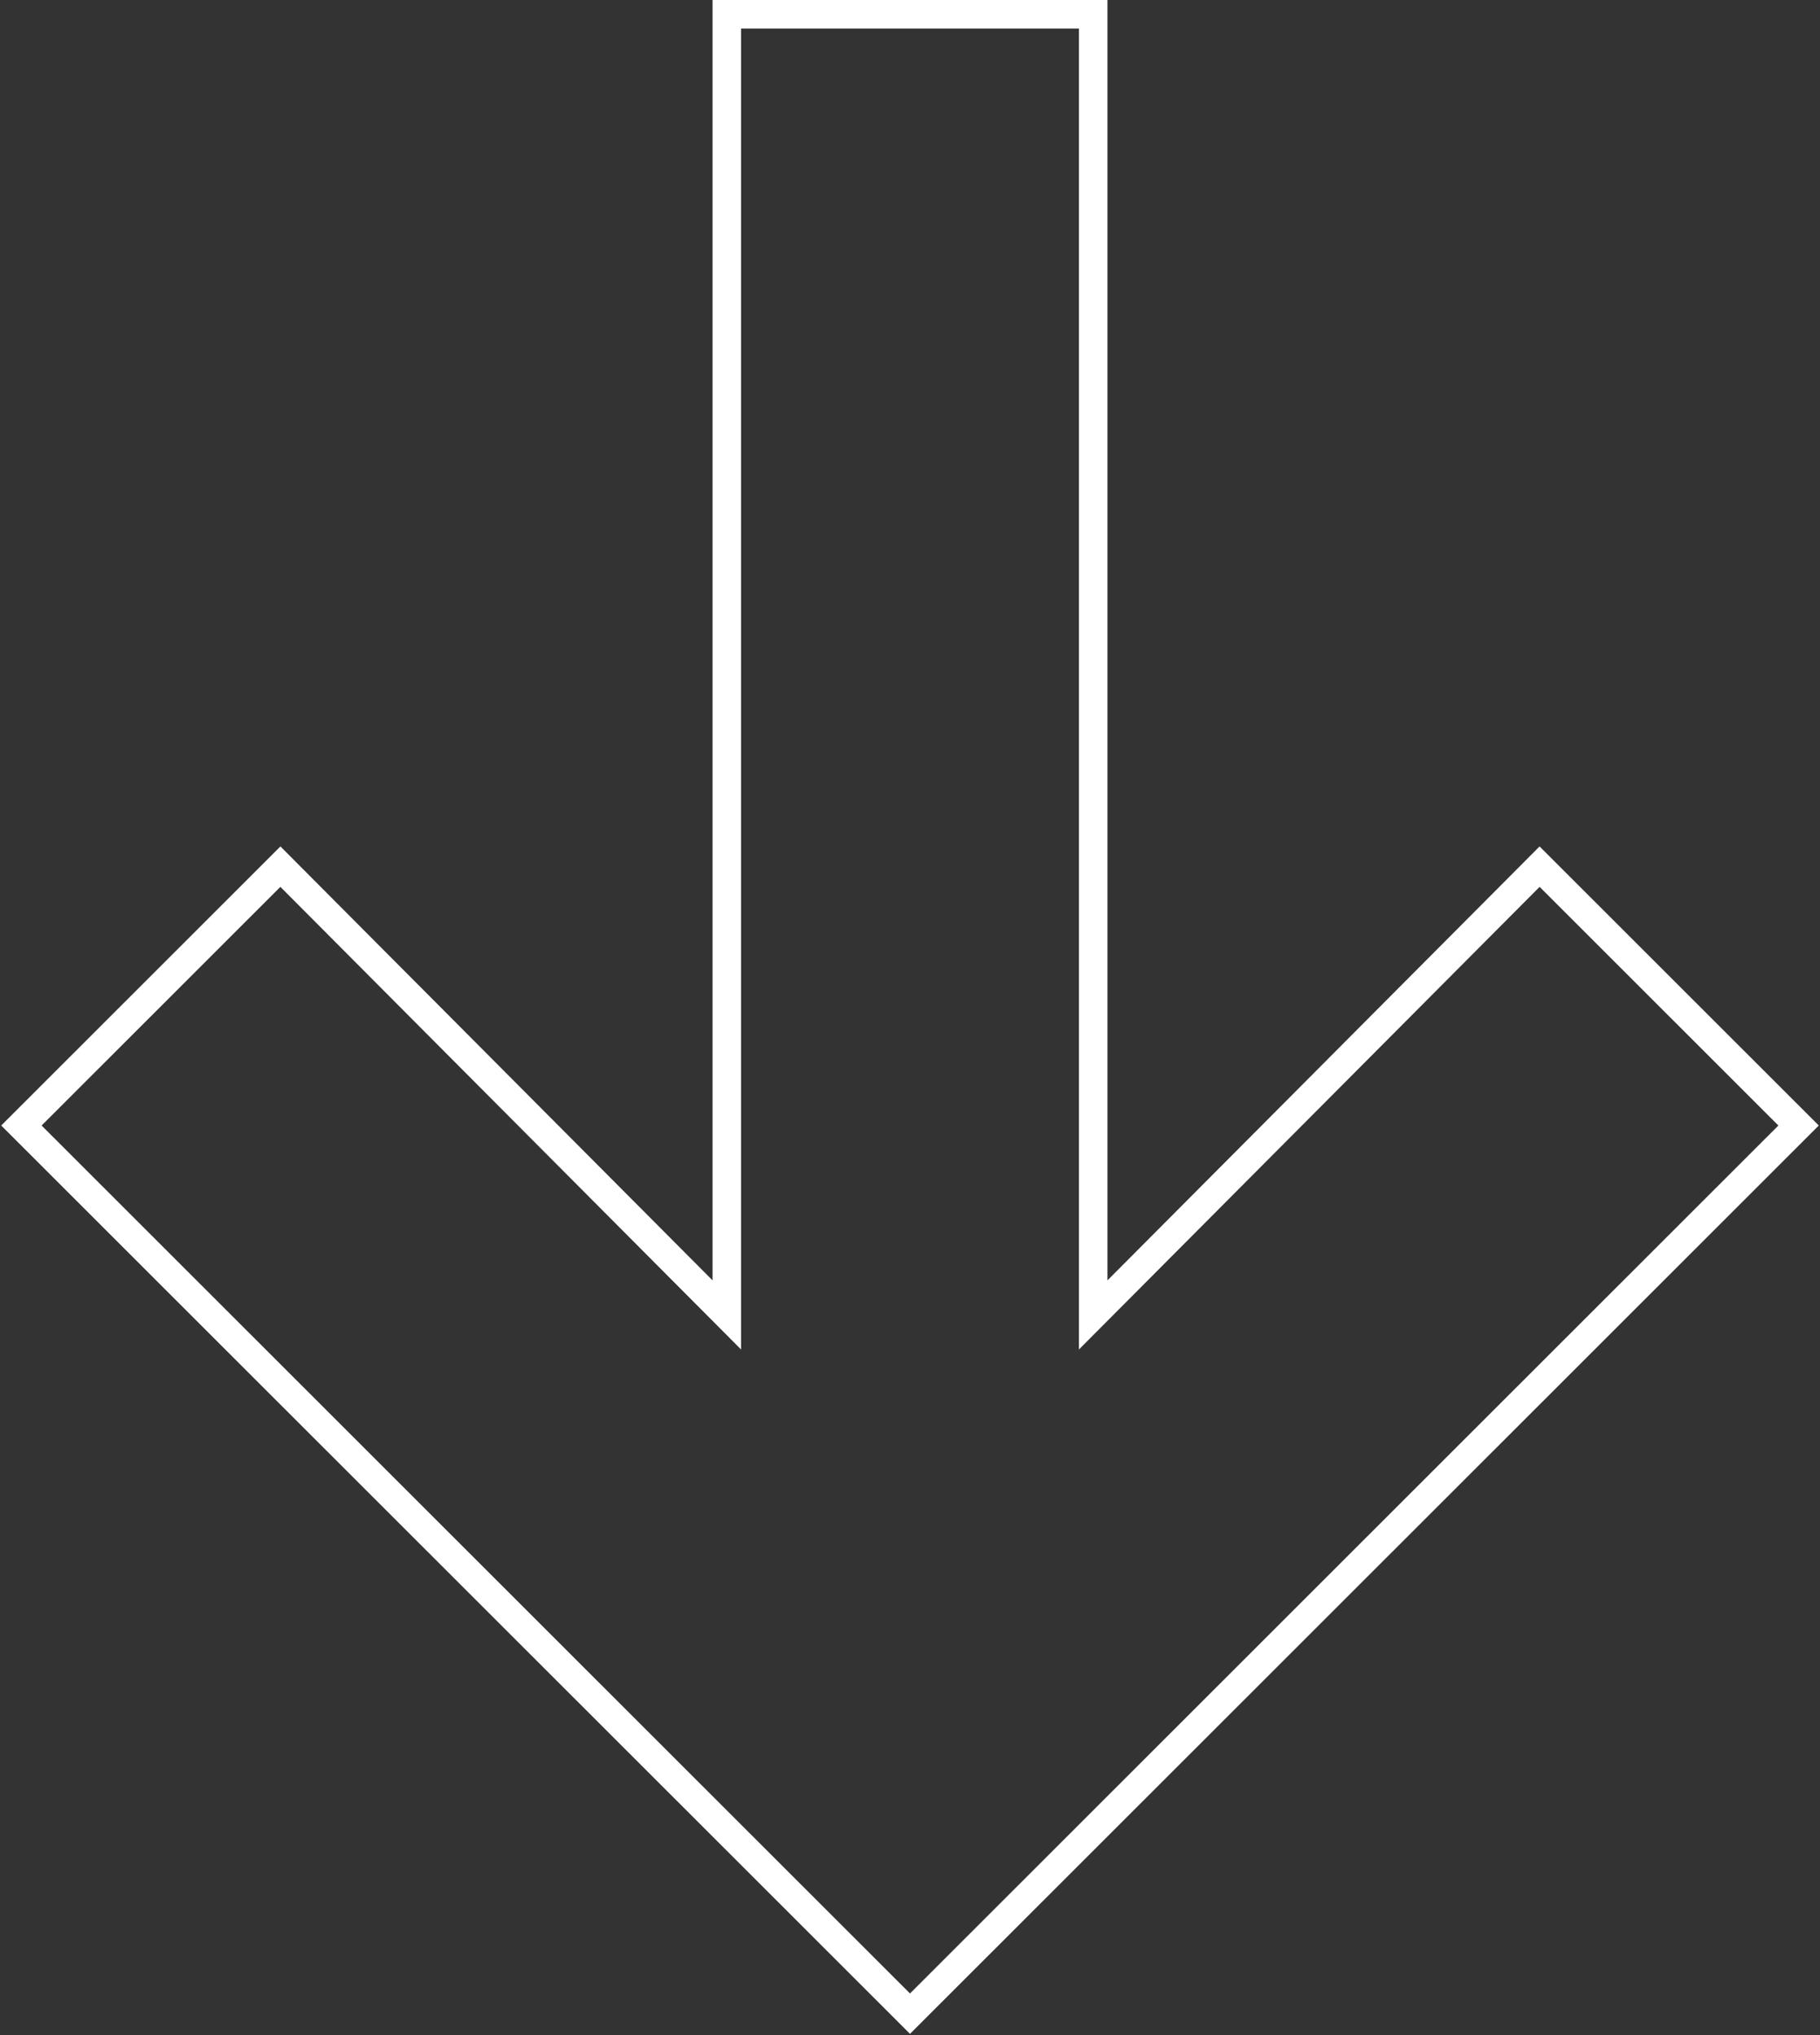 <?xml version="1.0" encoding="UTF-8"?>
<svg width="255px" height="285px" viewBox="0 0 255 285" version="1.1" xmlns="http://www.w3.org/2000/svg" xmlns:xlink="http://www.w3.org/1999/xlink">
    <rect x="0" y="0" width="255" height="285" fill="#333333" stroke="none"/>
    <!-- Generator: Sketch 54.1 (76490) - https://sketchapp.com -->
    <title>Path</title>
    <desc>Created with Sketch.</desc>
    <g id="Page-1" stroke="none" stroke-width="1" fill="none" fill-rule="evenodd">
        <g id="1920" transform="translate(-21, -439)" fill-rule="nonzero" stroke="#FFFFFF" stroke-width="4">
            <g id="Part-1" transform="translate(-46, 0)">
                <g id="All-shapes" transform="translate(0, 78)">
                    <polygon id="Path" transform="translate(194.5, 503) rotate(-180) translate(-194.5, -503) " points="319 487.379 194.5 363 70 487.379 106.288 523.632 168.833 460.853 168.833 643 220.167 643 220.167 460.853 282.712 523.632"></polygon>
                </g>
            </g>
        </g>
    </g>
</svg>